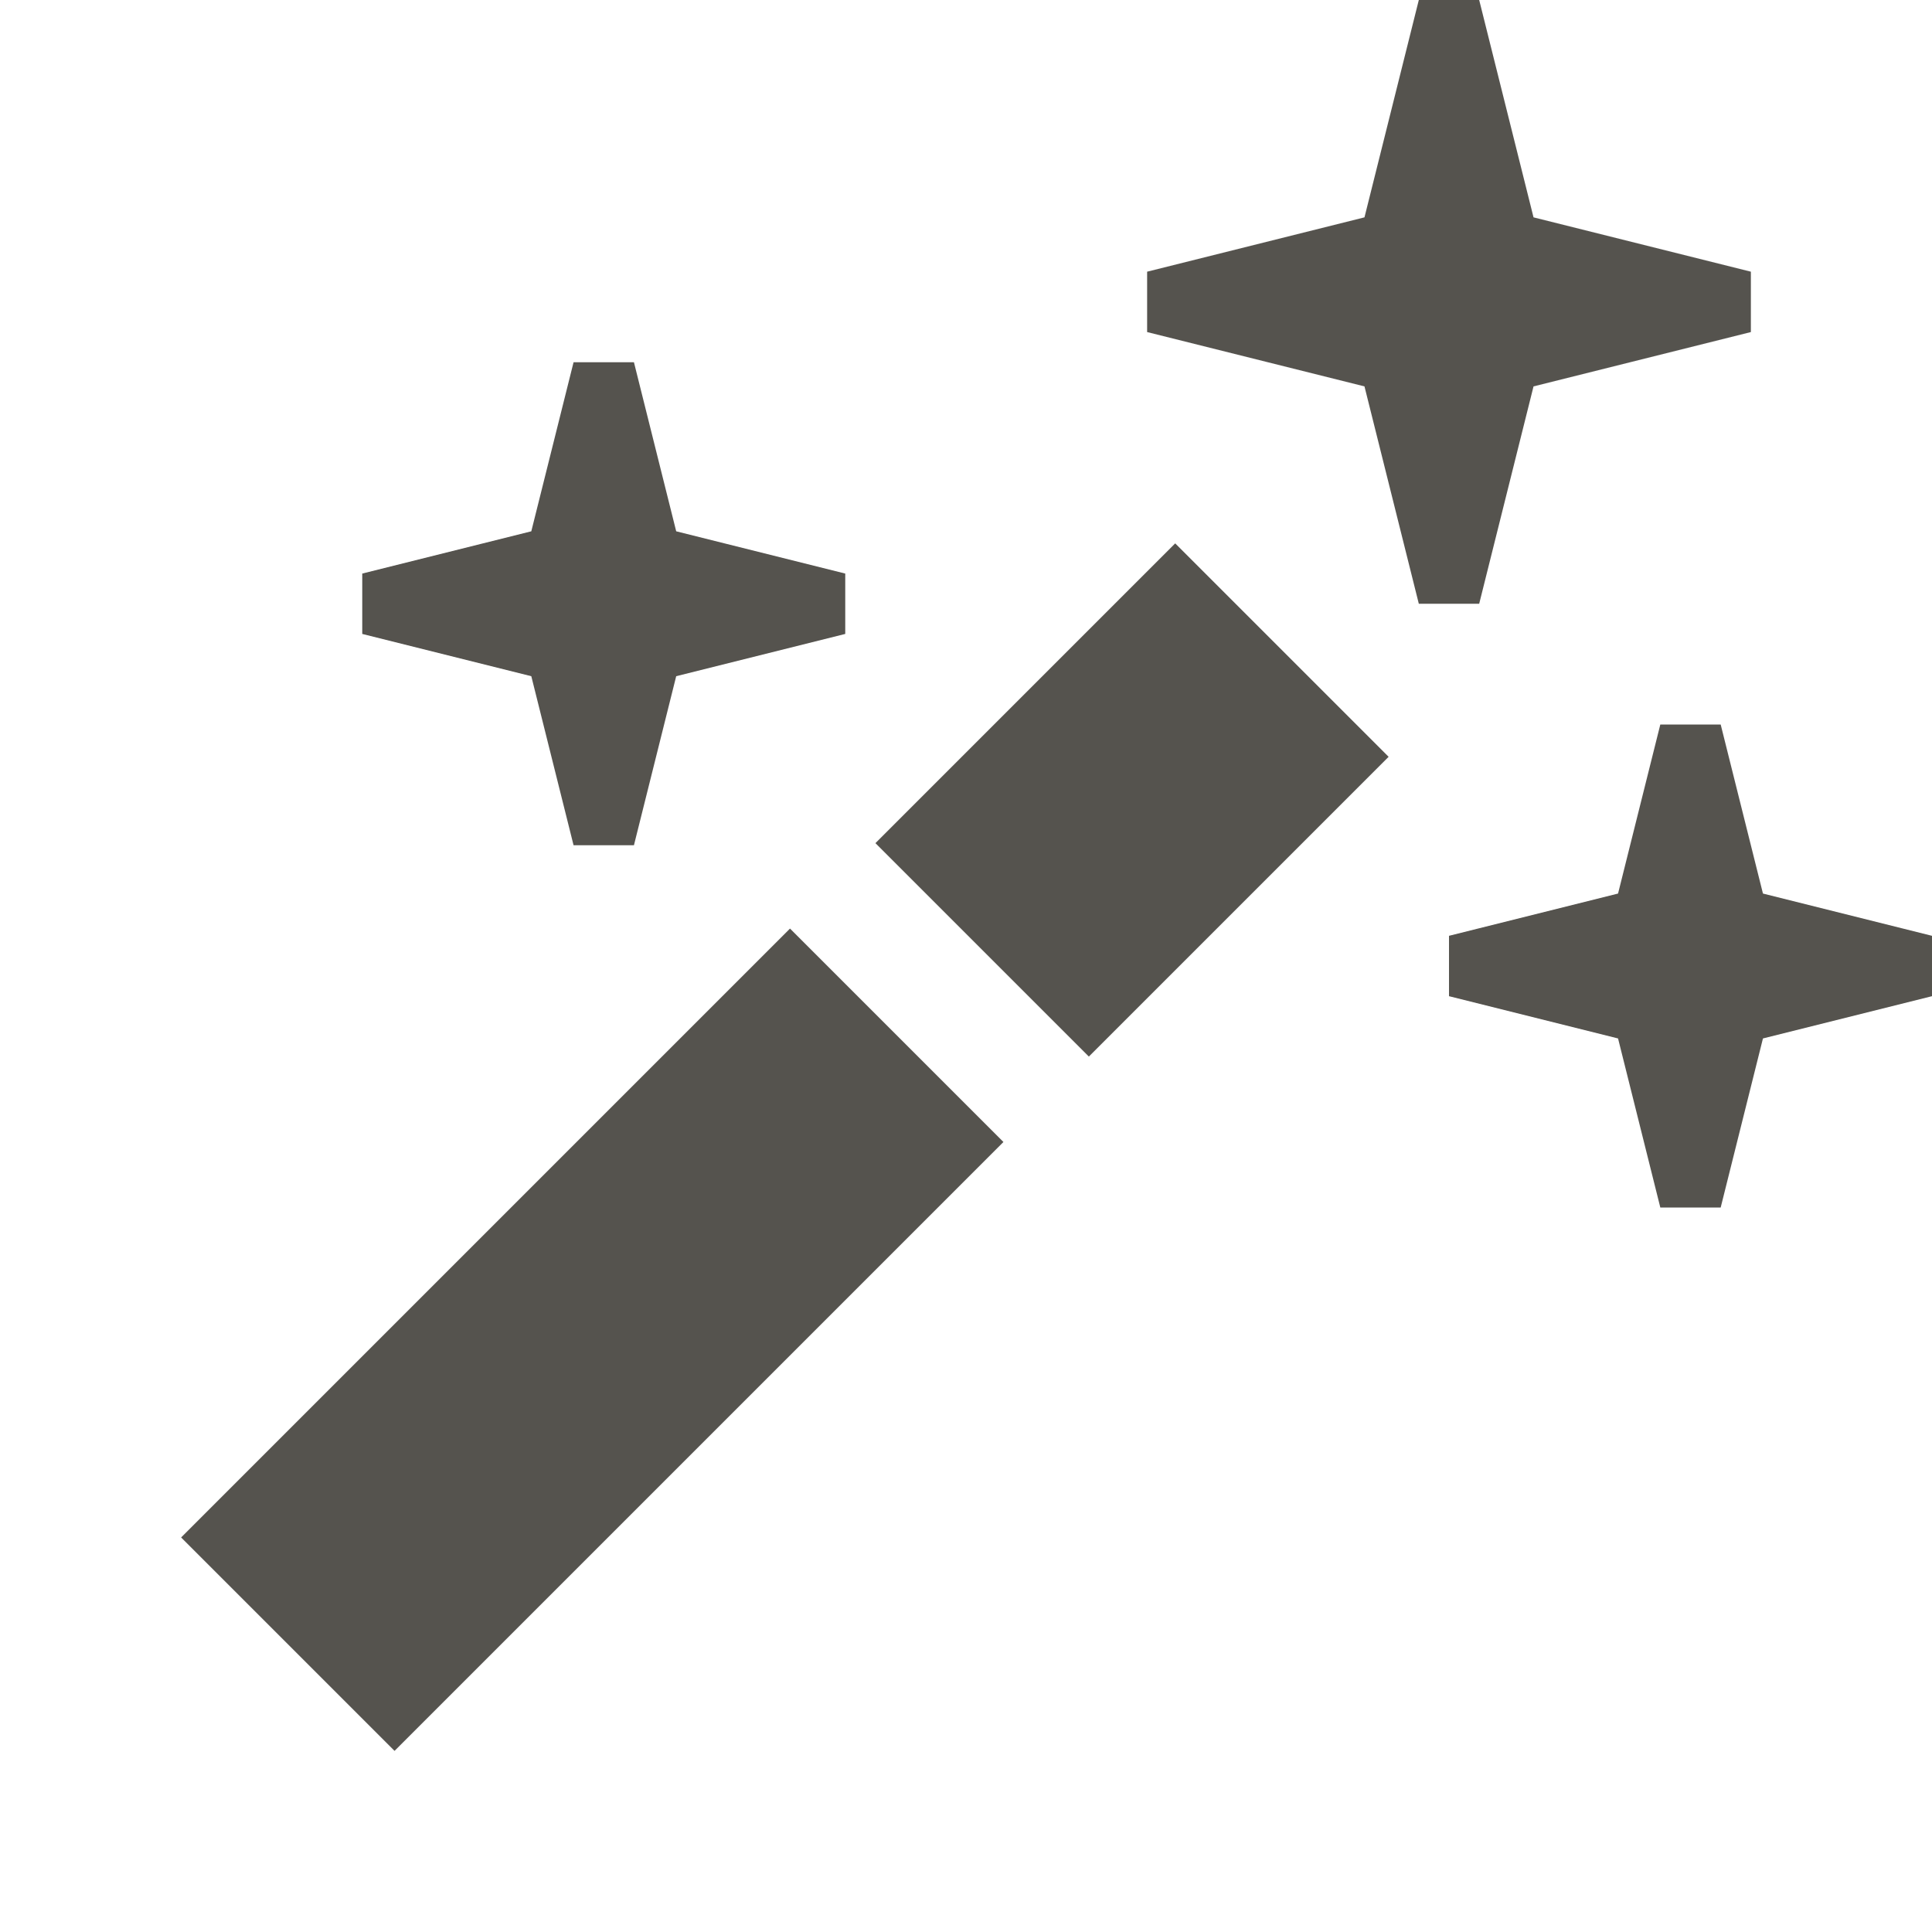 <svg xmlns="http://www.w3.org/2000/svg"  viewBox="0 0 64 64"><defs fill="#55534E" /><path  d="m38.93,18l7.07,7.07-9.93,9.93h0l-7.07-7.07,9.93-9.93Zm25.07,13l-5.6-1.4-1.4-5.6h-2l-1.4,5.6-5.6,1.4v2l5.6,1.4,1.4,5.6h2l1.4-5.6,5.6-1.4v-2Zm-45-3h2l1.4-5.6,5.6-1.4v-2l-5.6-1.4-1.4-5.6h-2l-1.4,5.6-5.6,1.4v2l5.6,1.4,1.4,5.6Zm-13,22.93l7.07,7.07,20.17-20.17-7.07-7.07L6,50.93ZM50.8,12.8l7.2-1.8v-2l-7.2-1.8-1.8-7.2h-2l-1.8,7.2-7.2,1.8v2l7.2,1.8,1.8,7.2h2l1.8-7.2Z" fill="#55534E" /></svg>